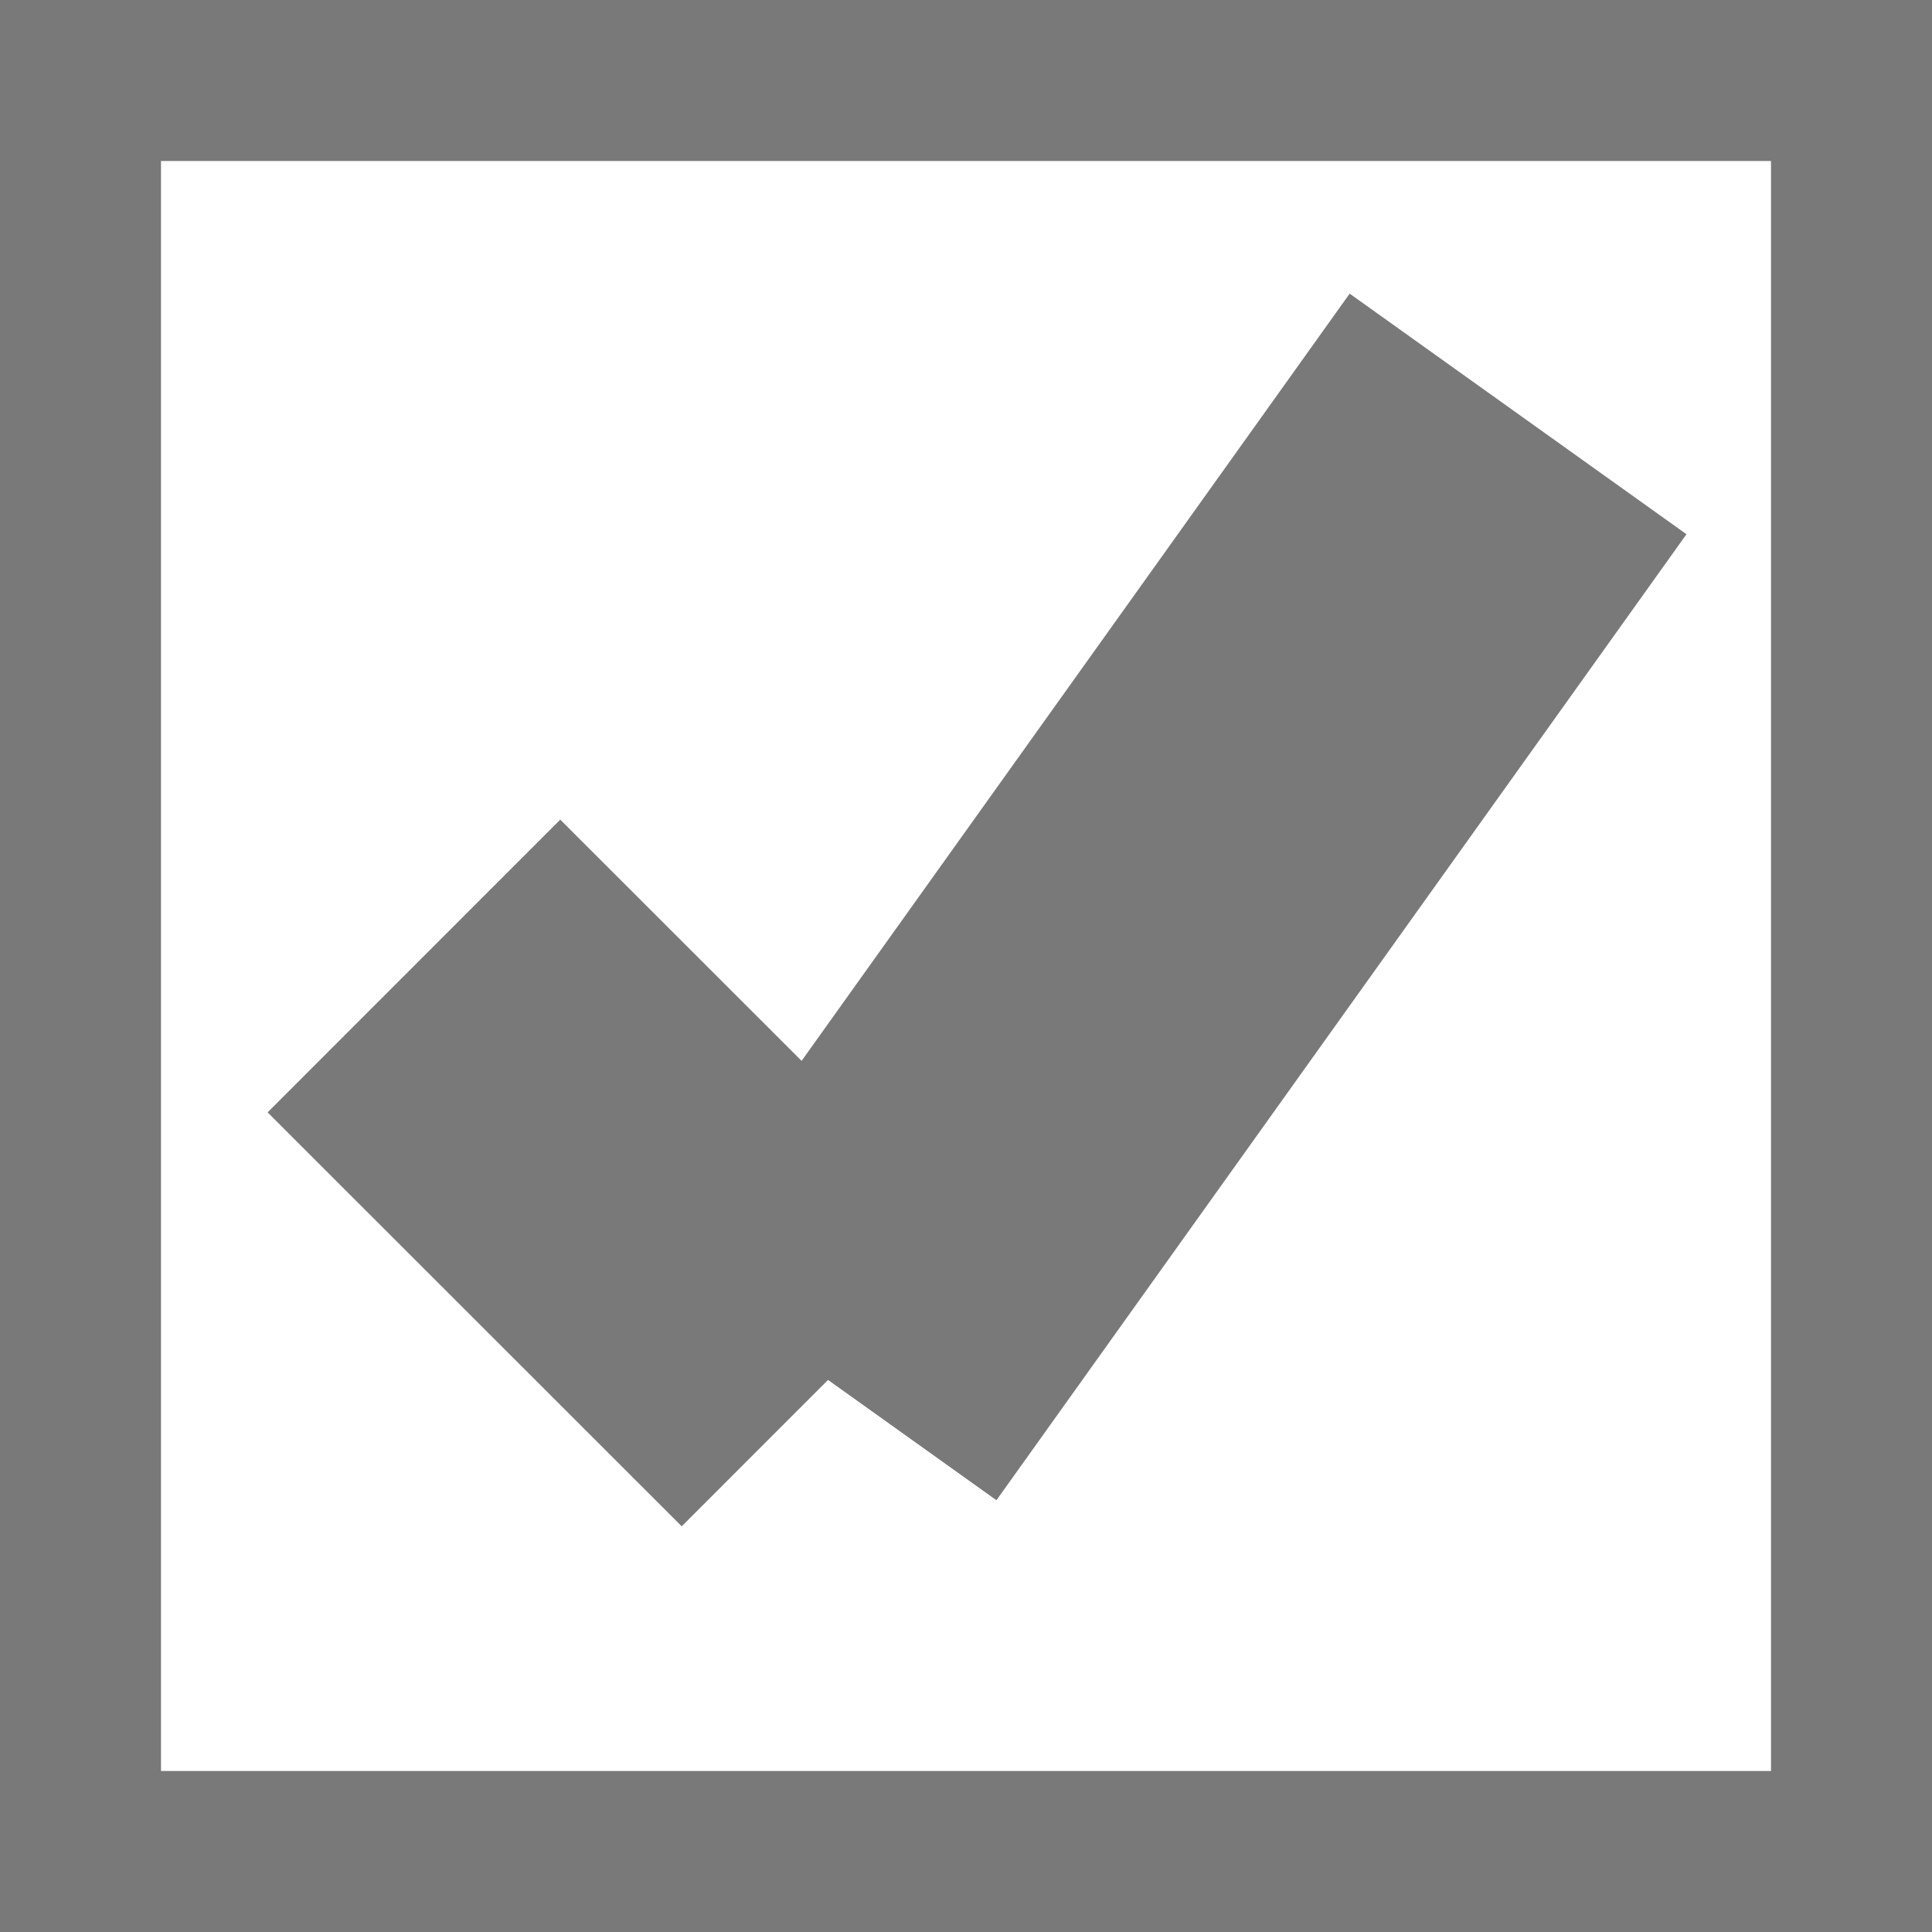﻿<?xml version="1.0" encoding="utf-8"?>
<svg version="1.1" xmlns:xlink="http://www.w3.org/1999/xlink" width="12px" height="12px" viewBox="11 49  12 12" xmlns="http://www.w3.org/2000/svg">
  <rect x="11" y="49" width="12" height="12" fill="#333333" stroke="none"/>
  <path d="M 11.5 49.5  L 22.5 49.5  L 22.5 60.5  L 11.5 60.5  L 11.5 49.5  Z " fill-rule="nonzero" fill="#ffffff" stroke="none" />
  <path d="M 11.5 49.5  L 22.5 49.5  L 22.5 60.5  L 11.5 60.5  L 11.5 49.5  Z " stroke-width="1" stroke="#797979" fill="none" />
  <path d="M 13.571 55  L 16.143 57.571  " stroke-width="2.571" stroke="#797979" fill="none" />
  <path d="M 16.143 57.571  L 20.429 51.571  " stroke-width="2.571" stroke="#797979" fill="none" />
</svg>